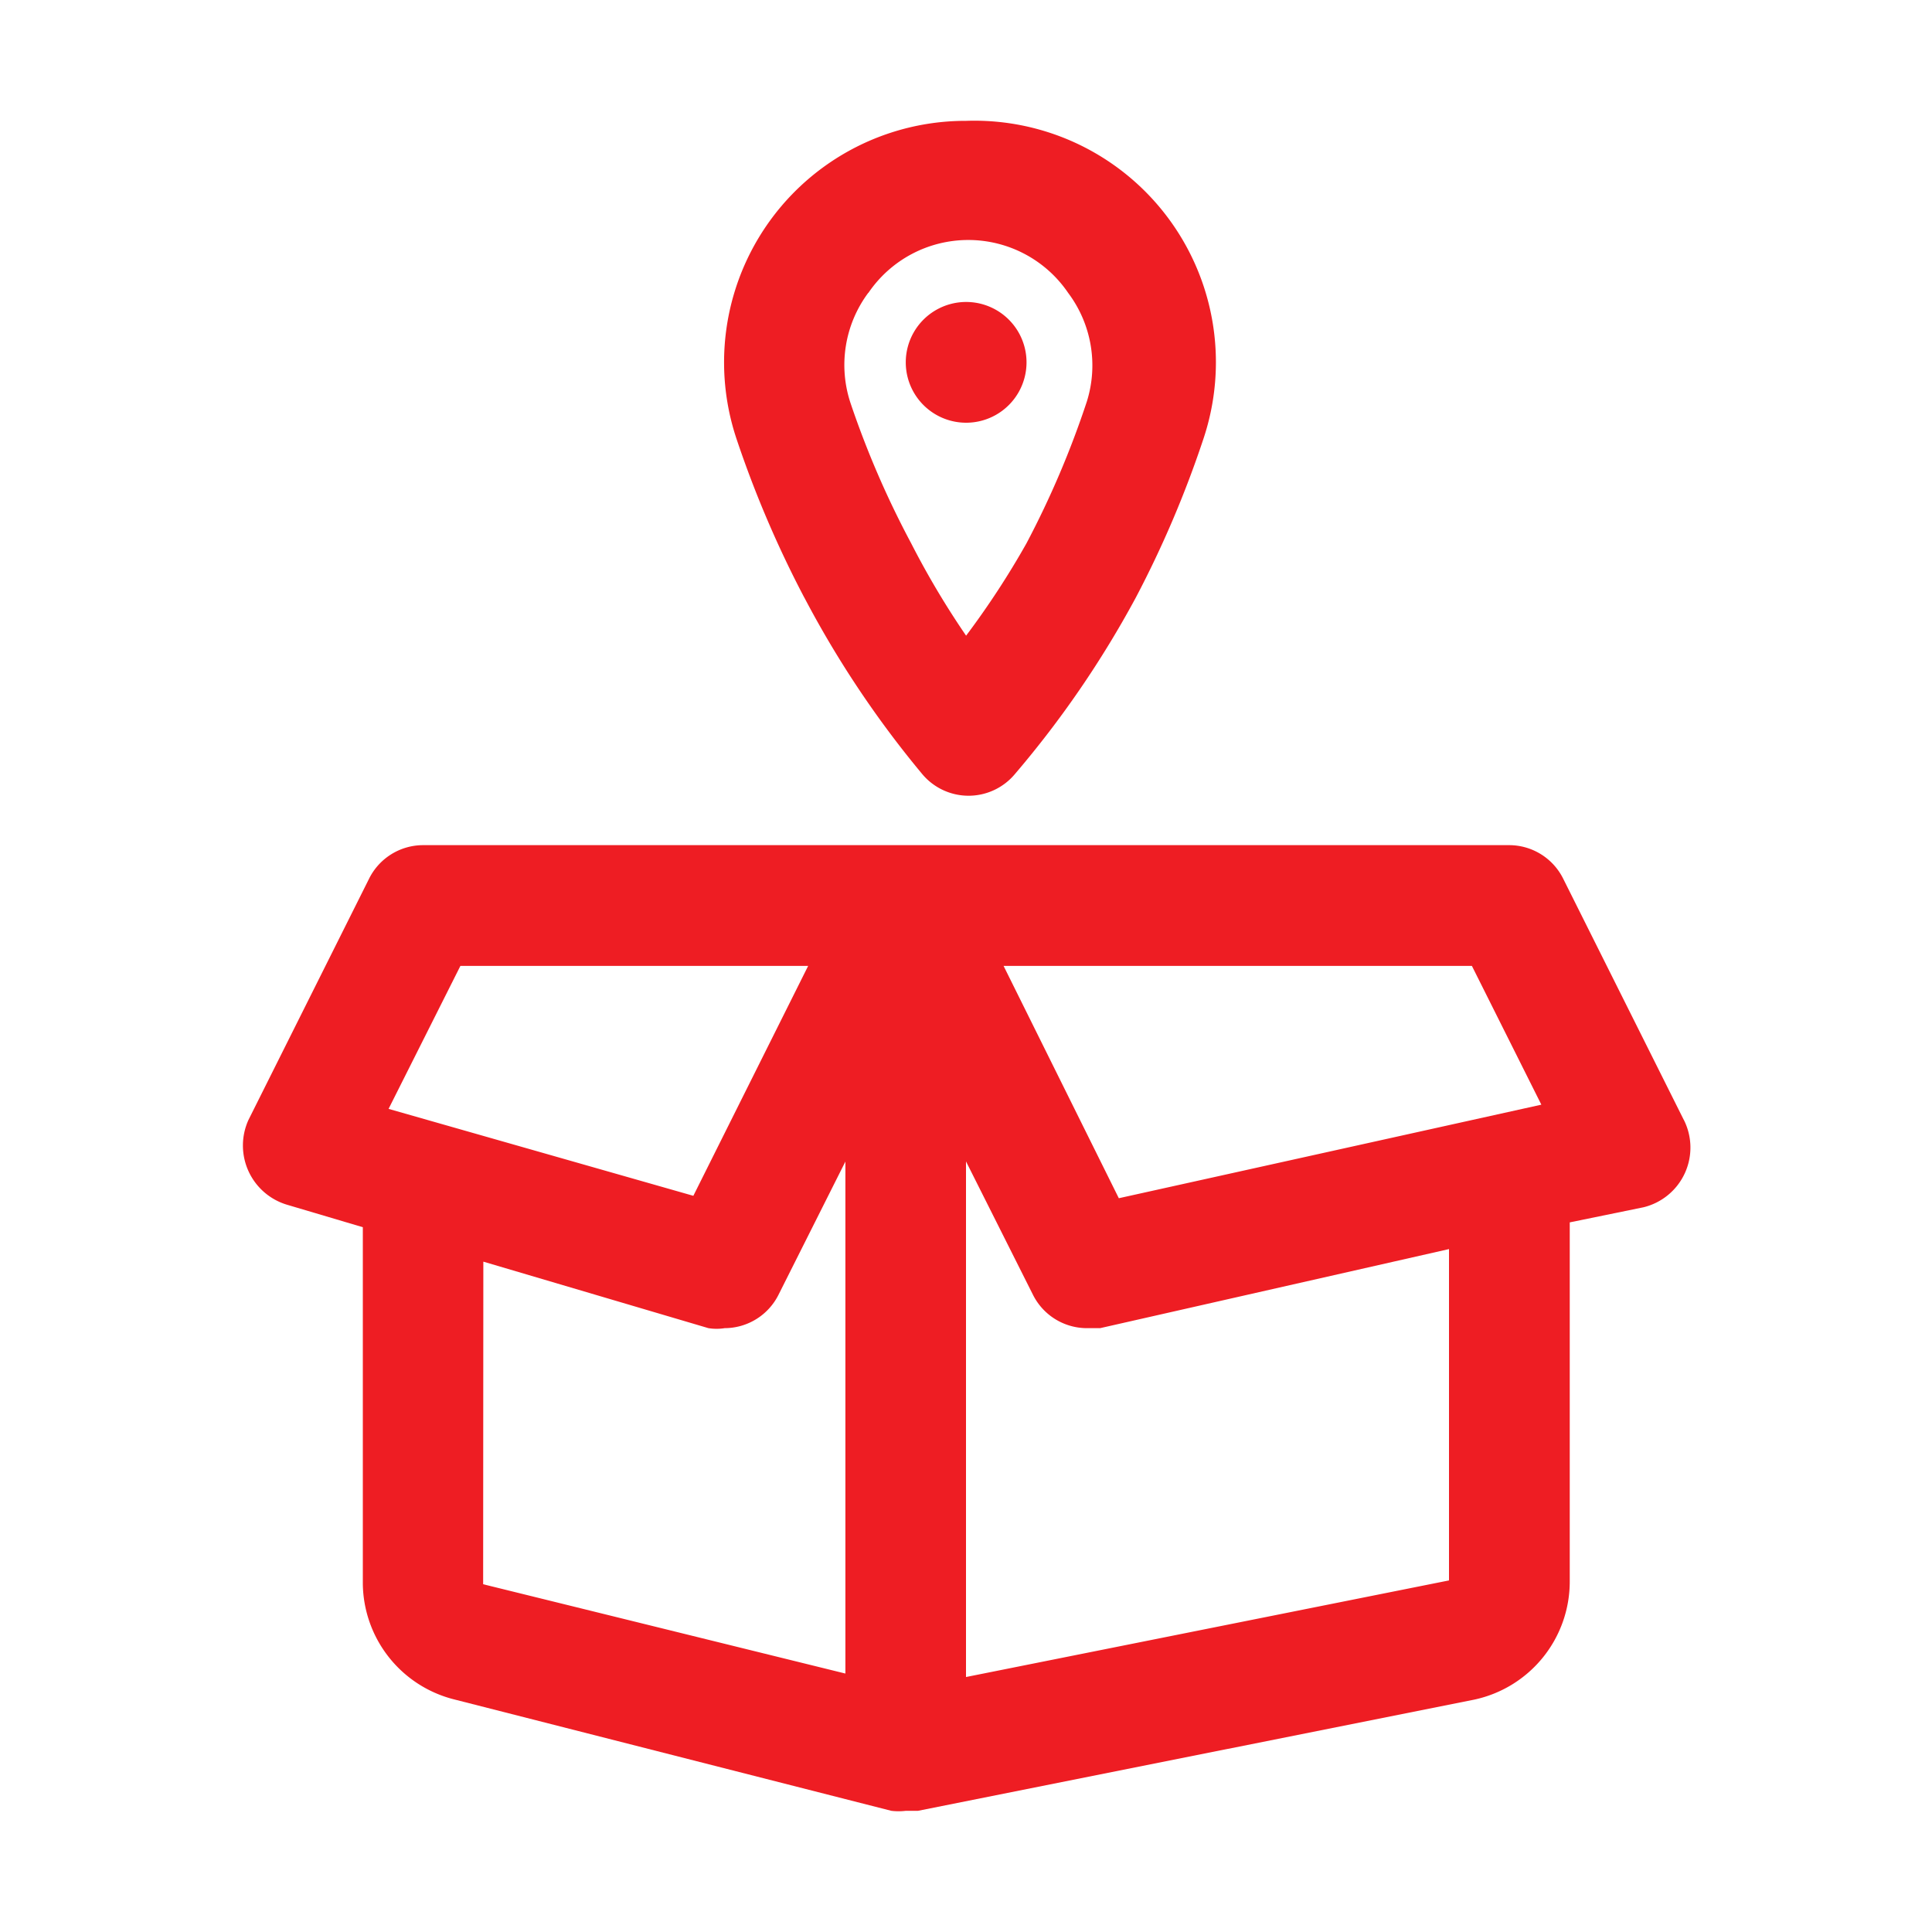 <svg xmlns="http://www.w3.org/2000/svg" width="40" height="40" viewBox="0 0 40 40">
  <g id="Grupo_11596" data-name="Grupo 11596" transform="translate(-379 -716)">
    <rect id="Retângulo_1175" data-name="Retângulo 1175" width="40" height="40" transform="translate(379 716)" fill="none"/>
    <g id="location" transform="translate(384.027 718.5)">
      <path id="Caminho_11627" data-name="Caminho 11627" d="M13.652,11.872a20.868,20.868,0,0,0,2.437,3.649,1.25,1.25,0,0,0,1.924,0,20.868,20.868,0,0,0,2.5-3.649,21.817,21.817,0,0,0,1.4-3.286A5,5,0,0,0,17,2a5,5,0,0,0-4.748,6.6,22.243,22.243,0,0,0,1.4,3.274Zm1.325-6.31a2.5,2.5,0,0,1,4.136,0A2.5,2.5,0,0,1,19.5,7.811a19.118,19.118,0,0,1-1.25,2.936A17.418,17.418,0,0,1,17,12.659a17.42,17.42,0,0,1-1.137-1.912,19.118,19.118,0,0,1-1.25-2.887,2.5,2.5,0,0,1,.362-2.3Z" transform="translate(-2.025 -1.998)" fill="#ee1d23"/>
      <path id="Caminho_11628" data-name="Caminho 11628" d="M33.848,19.686l-2.5-5A1.25,1.25,0,0,0,30.237,14H7.745a1.25,1.25,0,0,0-1.112.687l-2.5,5a1.28,1.28,0,0,0,.812,1.762L6.5,21.91v7.385A2.5,2.5,0,0,0,8.37,31.681l9.072,2.312a1.25,1.25,0,0,0,.3,0h.25l11.509-2.3a2.5,2.5,0,0,0,1.987-2.449V21.81l1.524-.312a1.272,1.272,0,0,0,.837-1.812ZM29.462,16.5,30.9,19.373,22.152,21.31,19.766,16.5ZM8.52,16.5h7.2L13.343,21.26l-6.31-1.8Zm.475,6.123L13.655,24a1.05,1.05,0,0,0,.337,0,1.25,1.25,0,0,0,1.112-.687l1.387-2.762v10.6l-7.5-1.849Zm19.993,6.6-10,2V20.548l1.387,2.762A1.25,1.25,0,0,0,21.49,24h.275l7.223-1.637Z" transform="translate(-4.015 0.998)" fill="#ee1d23"/>
      <path id="Caminho_11629" data-name="Caminho 11629" d="M16.25,7.5a1.25,1.25,0,0,0,0-2.5h0a1.25,1.25,0,0,0,0,2.5Z" transform="translate(-1.274 -1.248)" fill="#ee1d23"/>
    </g>
  </g>
</svg>
